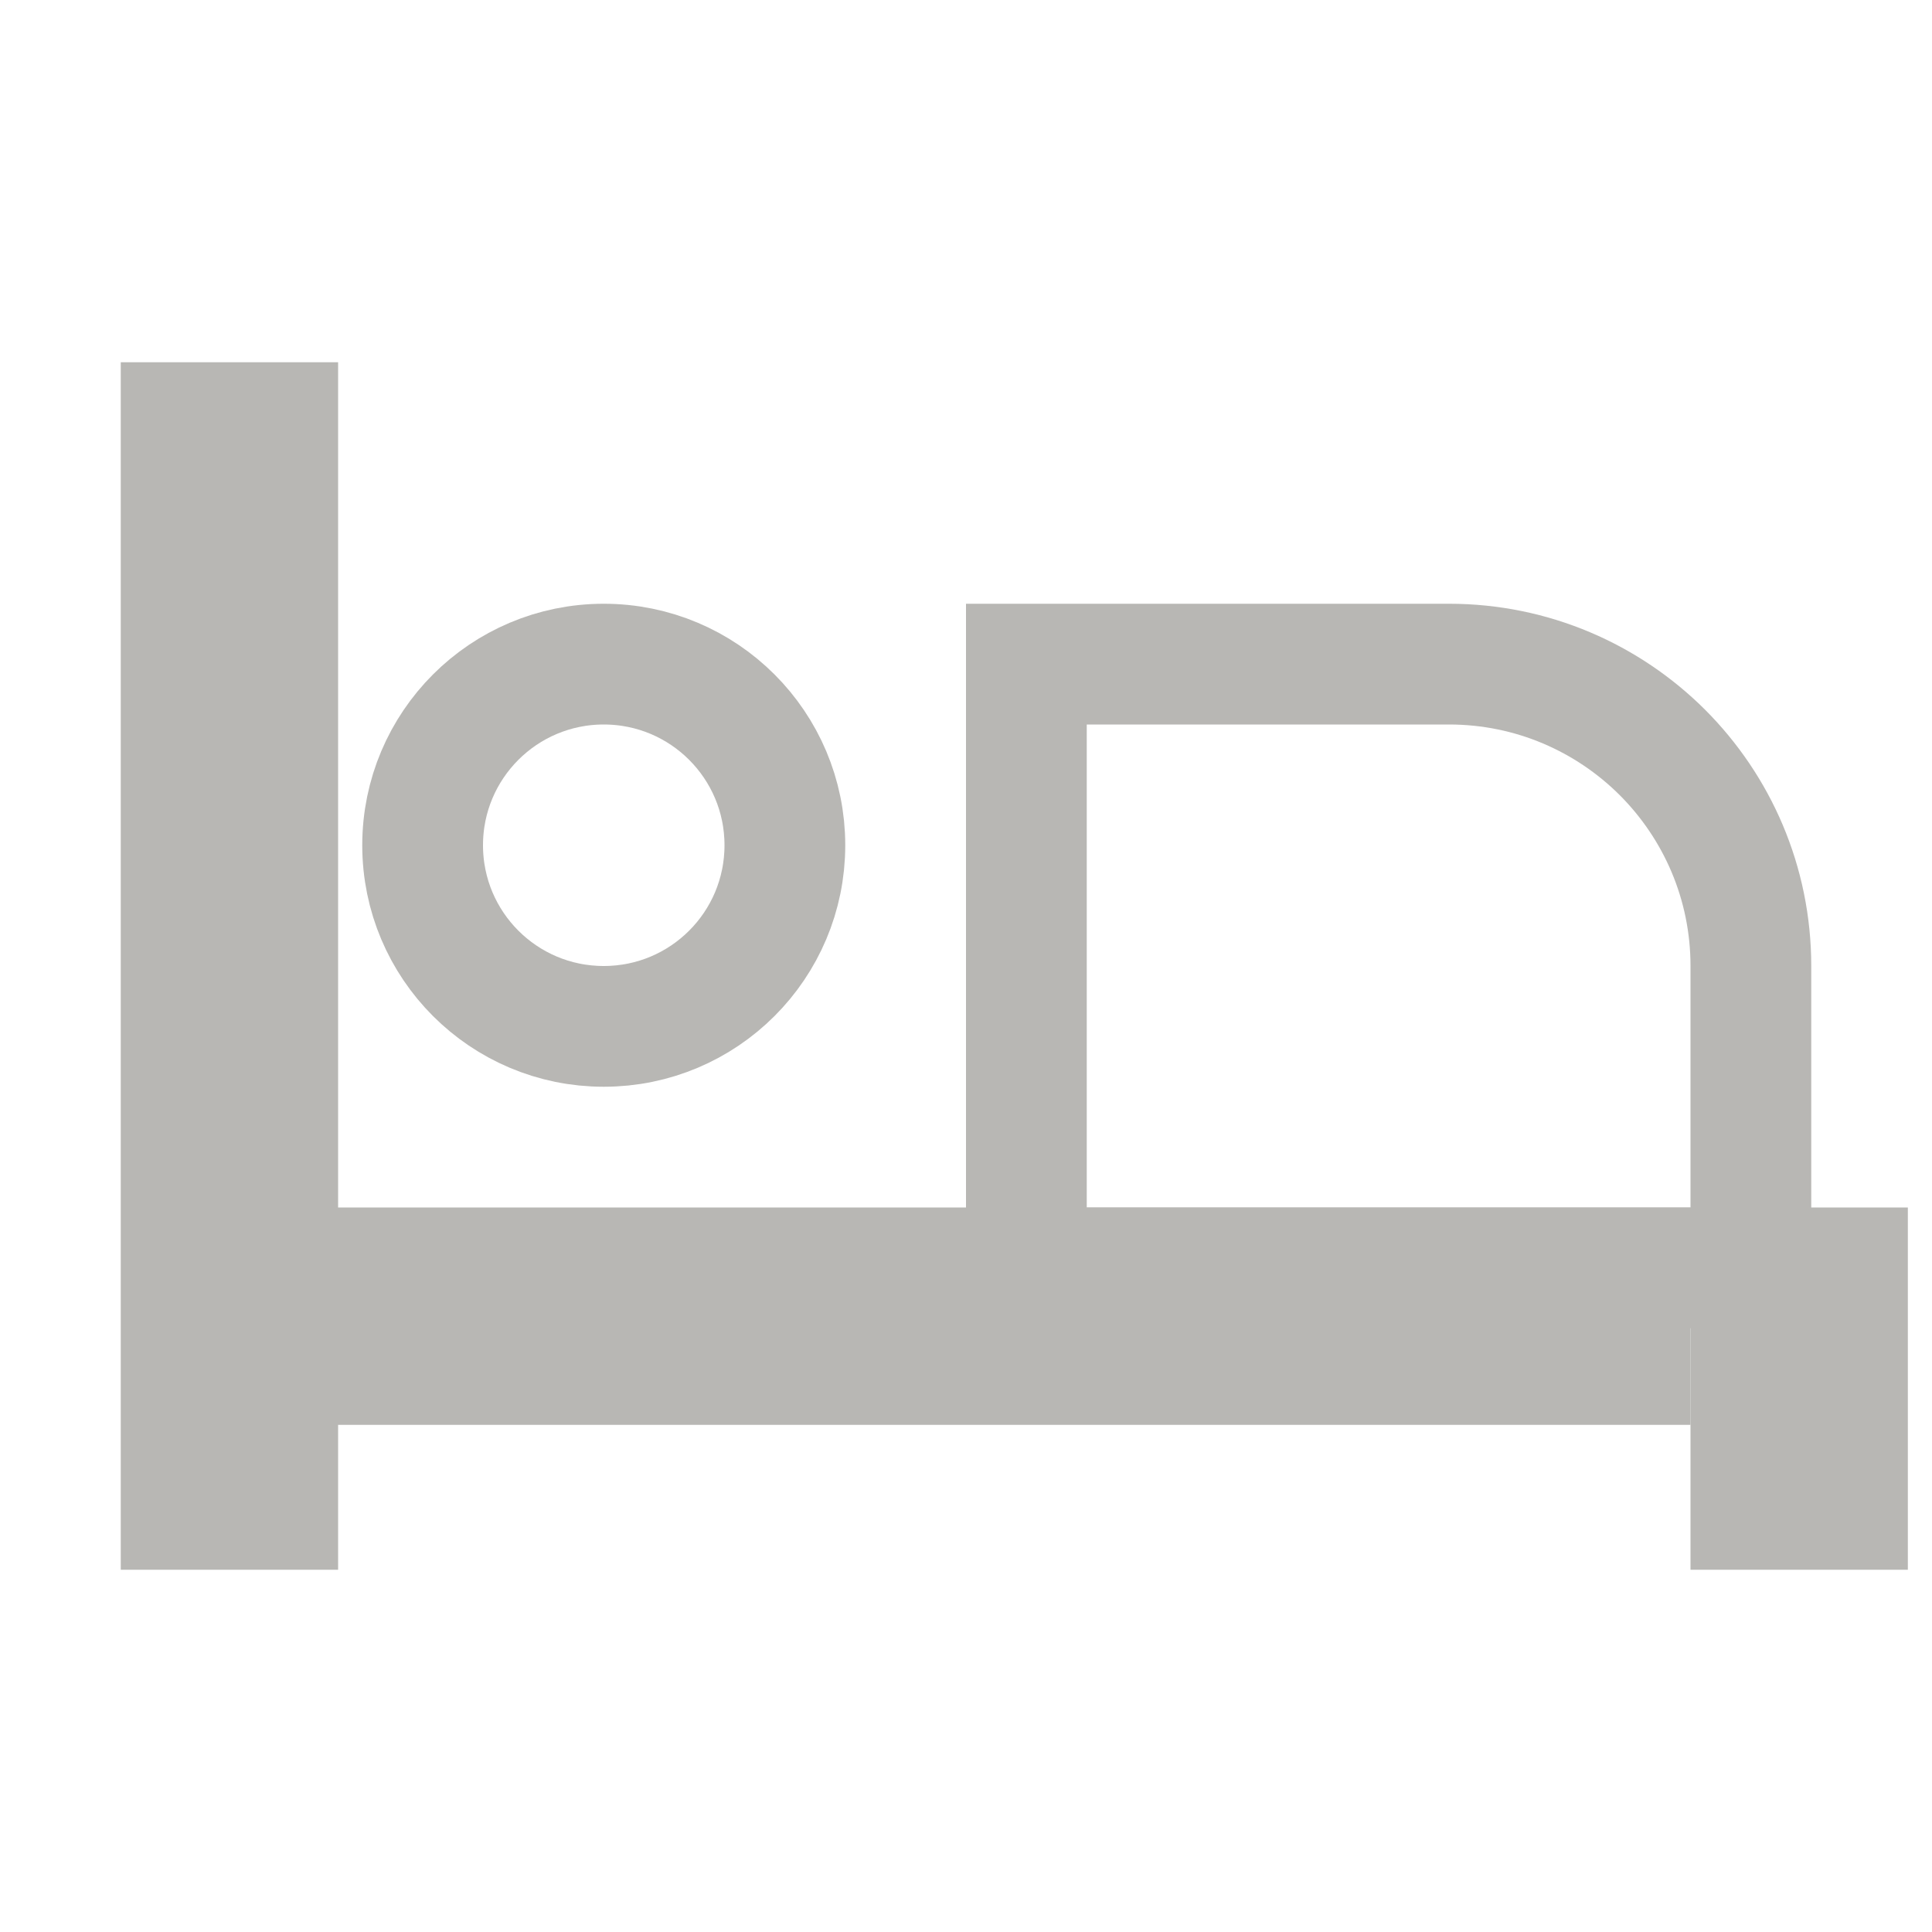 <?xml version="1.0" encoding="UTF-8"?>
<svg width="20px" height="20px" viewBox="0 0 20 20" version="1.1" xmlns="http://www.w3.org/2000/svg" xmlns:xlink="http://www.w3.org/1999/xlink">
    <title>服务区图标/花洒备份_18@2x</title>
    <g id="页面-1" stroke="none" stroke-width="1" fill="none" fill-rule="evenodd">
        <g id="切图汇总" transform="translate(-472, -318)">
            <g id="服务区图标/花洒备份-3" transform="translate(472, 318)">
                <rect id="矩形" x="0" y="0" width="20" height="20"></rect>
                <g id="编组" transform="translate(1.25, 3.75)" stroke="#B8B7B4" stroke-width="1.25">
                    <rect id="矩形" x="0.625" y="0.625" width="1" height="11.25"></rect>
                    <rect id="矩形" x="1.875" y="9.375" width="13.75" height="1"></rect>
                    <path d="M5,3.125 C5.518,3.125 5.987,3.335 6.326,3.674 C6.665,4.013 6.875,4.482 6.875,5 C6.875,5.518 6.665,5.987 6.326,6.326 C5.987,6.665 5.518,6.875 5,6.875 C4.482,6.875 4.013,6.665 3.674,6.326 C3.335,5.987 3.125,5.518 3.125,5 C3.125,4.482 3.335,4.013 3.674,3.674 C4.013,3.335 4.482,3.125 5,3.125 Z" id="椭圆形"></path>
                    <path d="M13.75,3.125 C14.613,3.125 15.394,3.475 15.96,4.04 C16.525,4.606 16.875,5.387 16.875,6.25 L16.875,9.375 L9.375,9.375 L9.375,3.125 Z" id="矩形"></path>
                    <rect id="矩形" x="16.875" y="9.375" width="1" height="2.5"></rect>
                </g>
            </g>
        </g>
    </g>
</svg>
